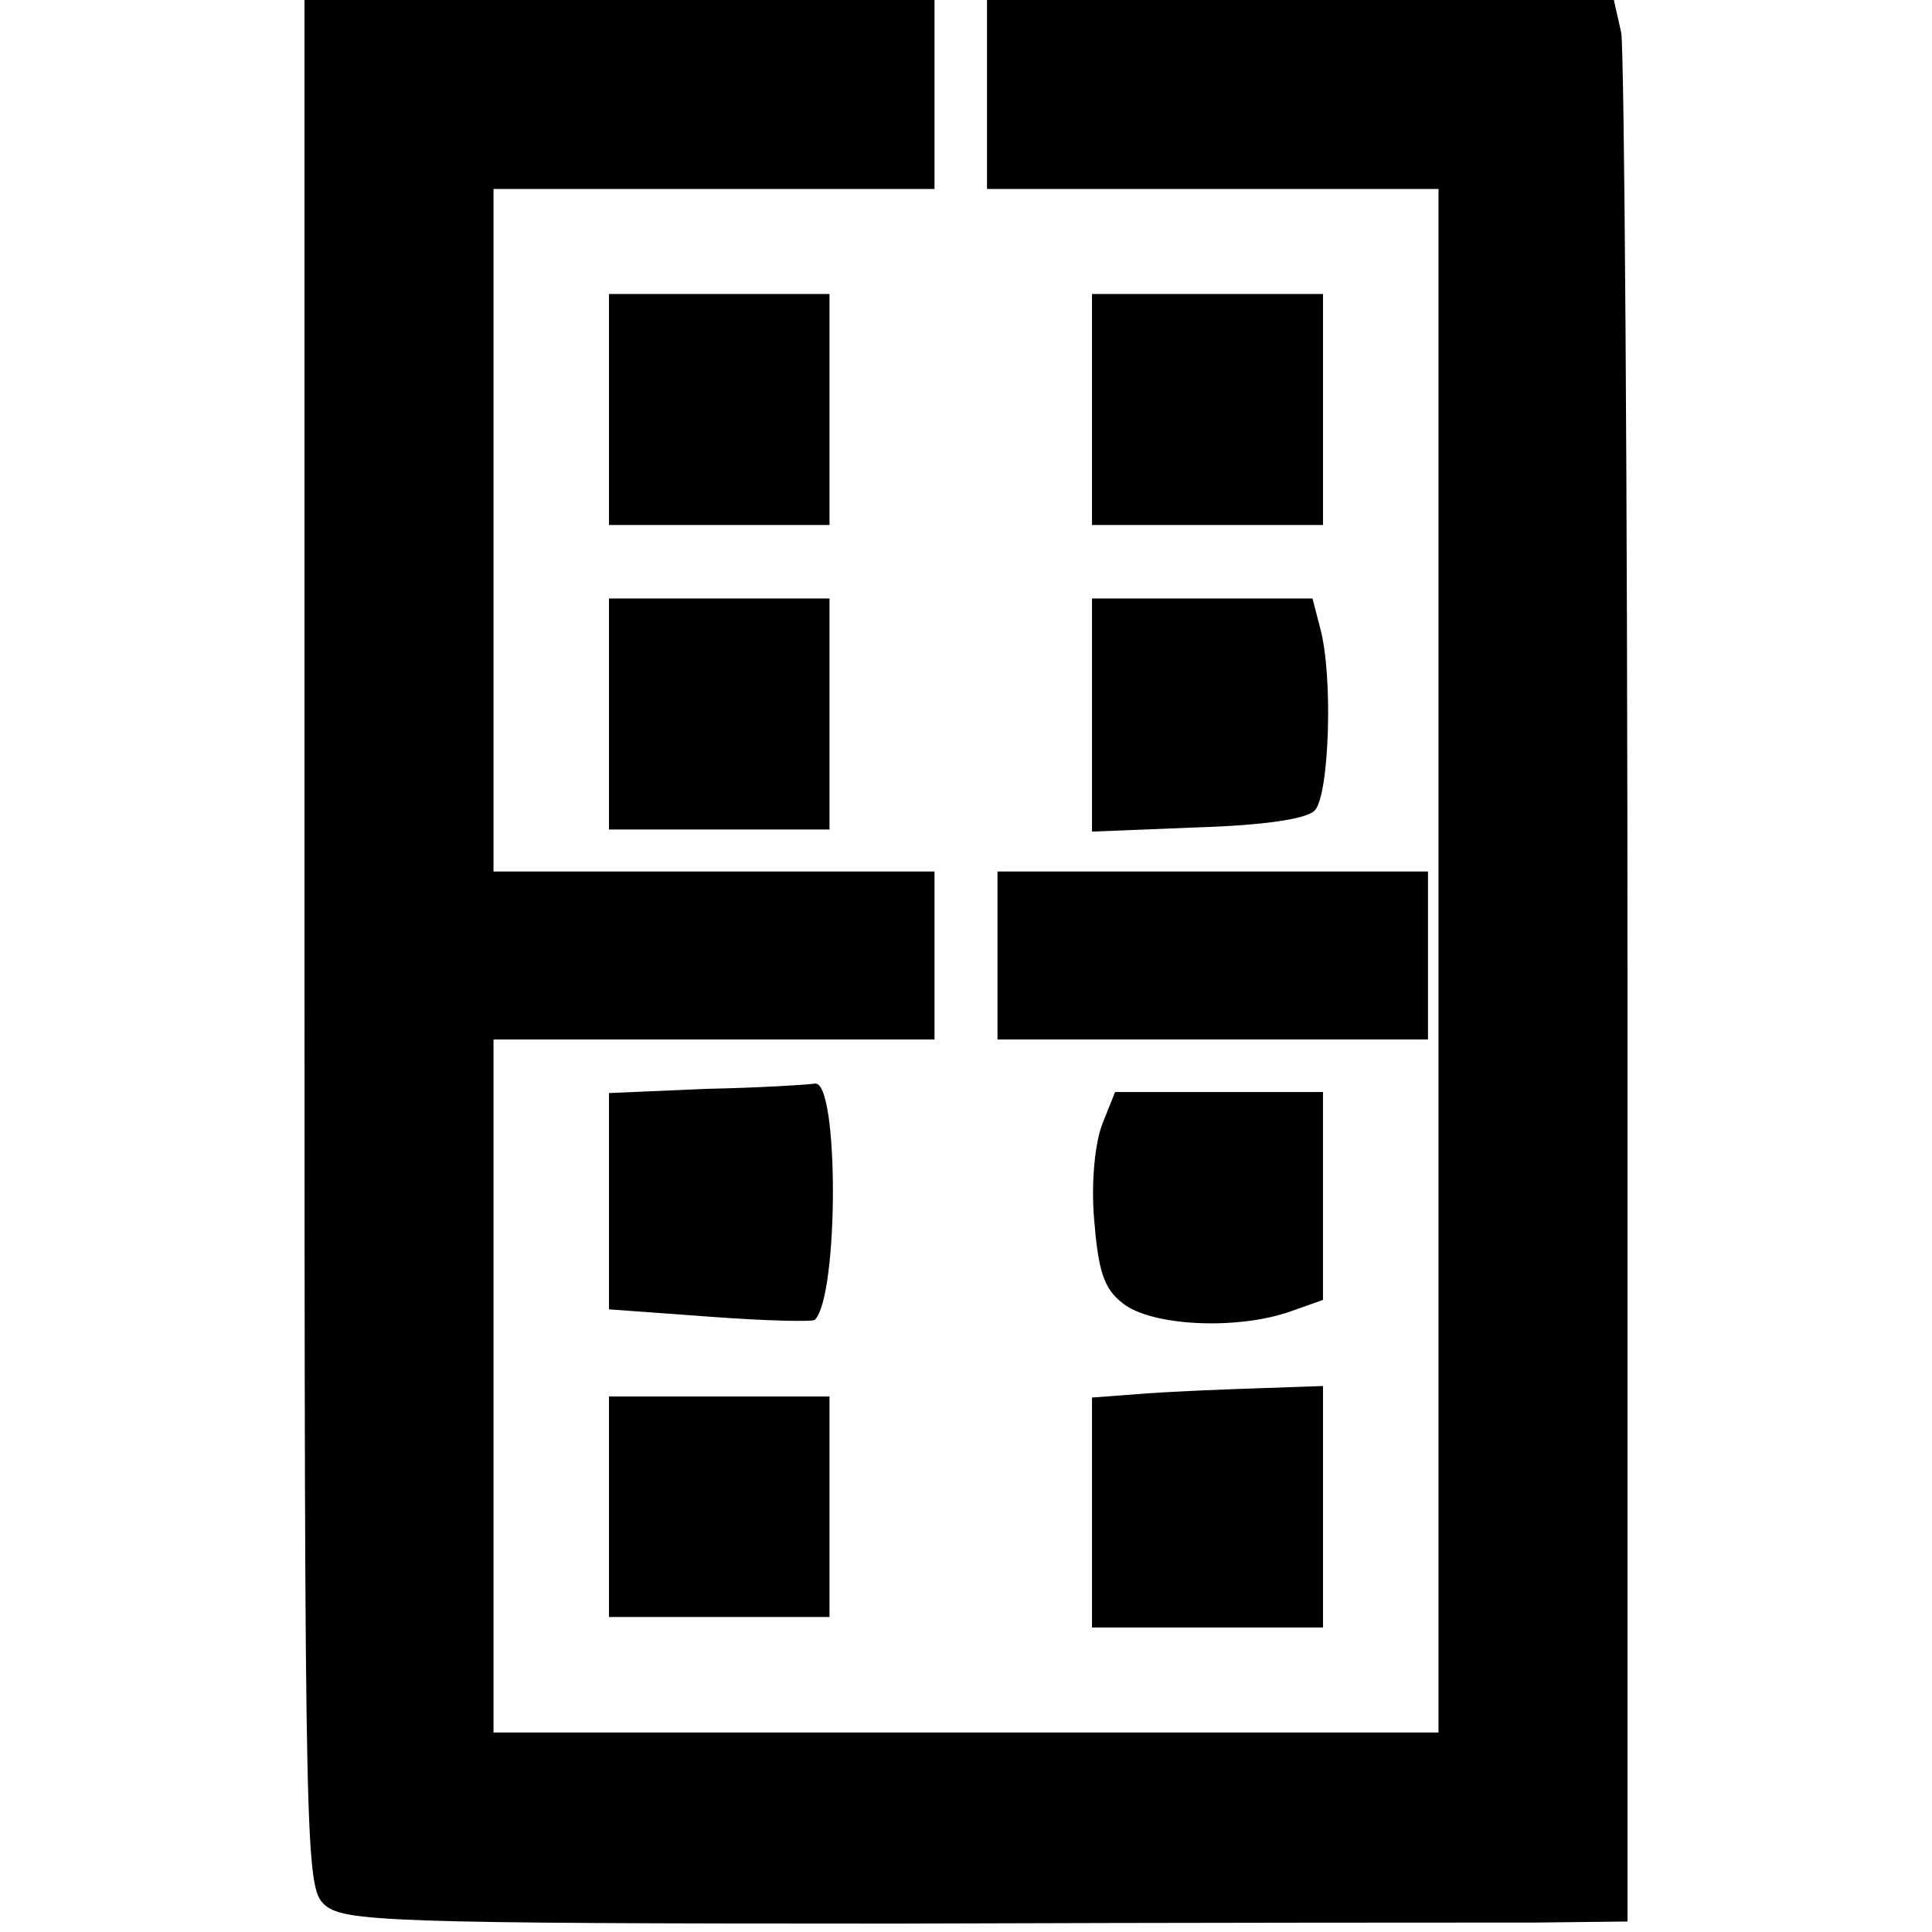<?xml version="1.0" encoding="UTF-8" standalone="yes"?>
<svg version="1.0" xmlns="http://www.w3.org/2000/svg" width="100mm" height="100mm" viewBox="0 0 126 184" preserveAspectRatio="xMidYMid meet">
  <g transform="translate(0,184) scale(0.1,-0.1)" fill="#000000" stroke="none">
    <path d="M0 942 c0 -874 1 -899 19 -916 18 -16 59 -18 543 -18 288 1 562 1
611 1 l87 1 0 884 c0 486 -3 898 -6 915 l-7 31 -298 0 -299 0 0 -90 0 -90 215
0 215 0 0 -735 0 -735 -450 0 -450 0 0 330 0 330 210 0 210 0 0 80 0 80 -210
0 -210 0 0 325 0 325 210 0 210 0 0 90 0 90 -300 0 -300 0 0 -898z"/>
    <path d="M290 1450 l0 -110 105 0 105 0 0 110 0 110 -105 0 -105 0 0 -110z"/>
    <path d="M750 1450 l0 -110 110 0 110 0 0 110 0 110 -110 0 -110 0 0 -110z"/>
    <path d="M290 1160 l0 -110 105 0 105 0 0 110 0 110 -105 0 -105 0 0 -110z"/>
    <path d="M750 1159 l0 -111 100 4 c64 2 104 8 112 16 14 14 18 129 5 175 l-7
27 -105 0 -105 0 0 -111z"/>
    <path d="M660 930 l0 -80 205 0 205 0 0 80 0 80 -205 0 -205 0 0 -80z"/>
    <path d="M383 803 l-93 -4 0 -103 0 -103 96 -7 c53 -4 98 -5 100 -3 23 23 23
229 0 225 -6 -1 -53 -4 -103 -5z"/>
    <path d="M760 770 c-7 -18 -11 -55 -8 -91 4 -49 9 -66 27 -80 27 -22 109 -26
160 -8 l31 11 0 99 0 99 -99 0 -99 0 -12 -30z"/>
    <path d="M803 513 l-53 -4 0 -110 0 -109 110 0 110 0 0 115 0 115 -57 -2 c-32
-1 -82 -3 -110 -5z"/>
    <path d="M290 405 l0 -105 105 0 105 0 0 105 0 105 -105 0 -105 0 0 -105z"/>
  </g>
</svg>